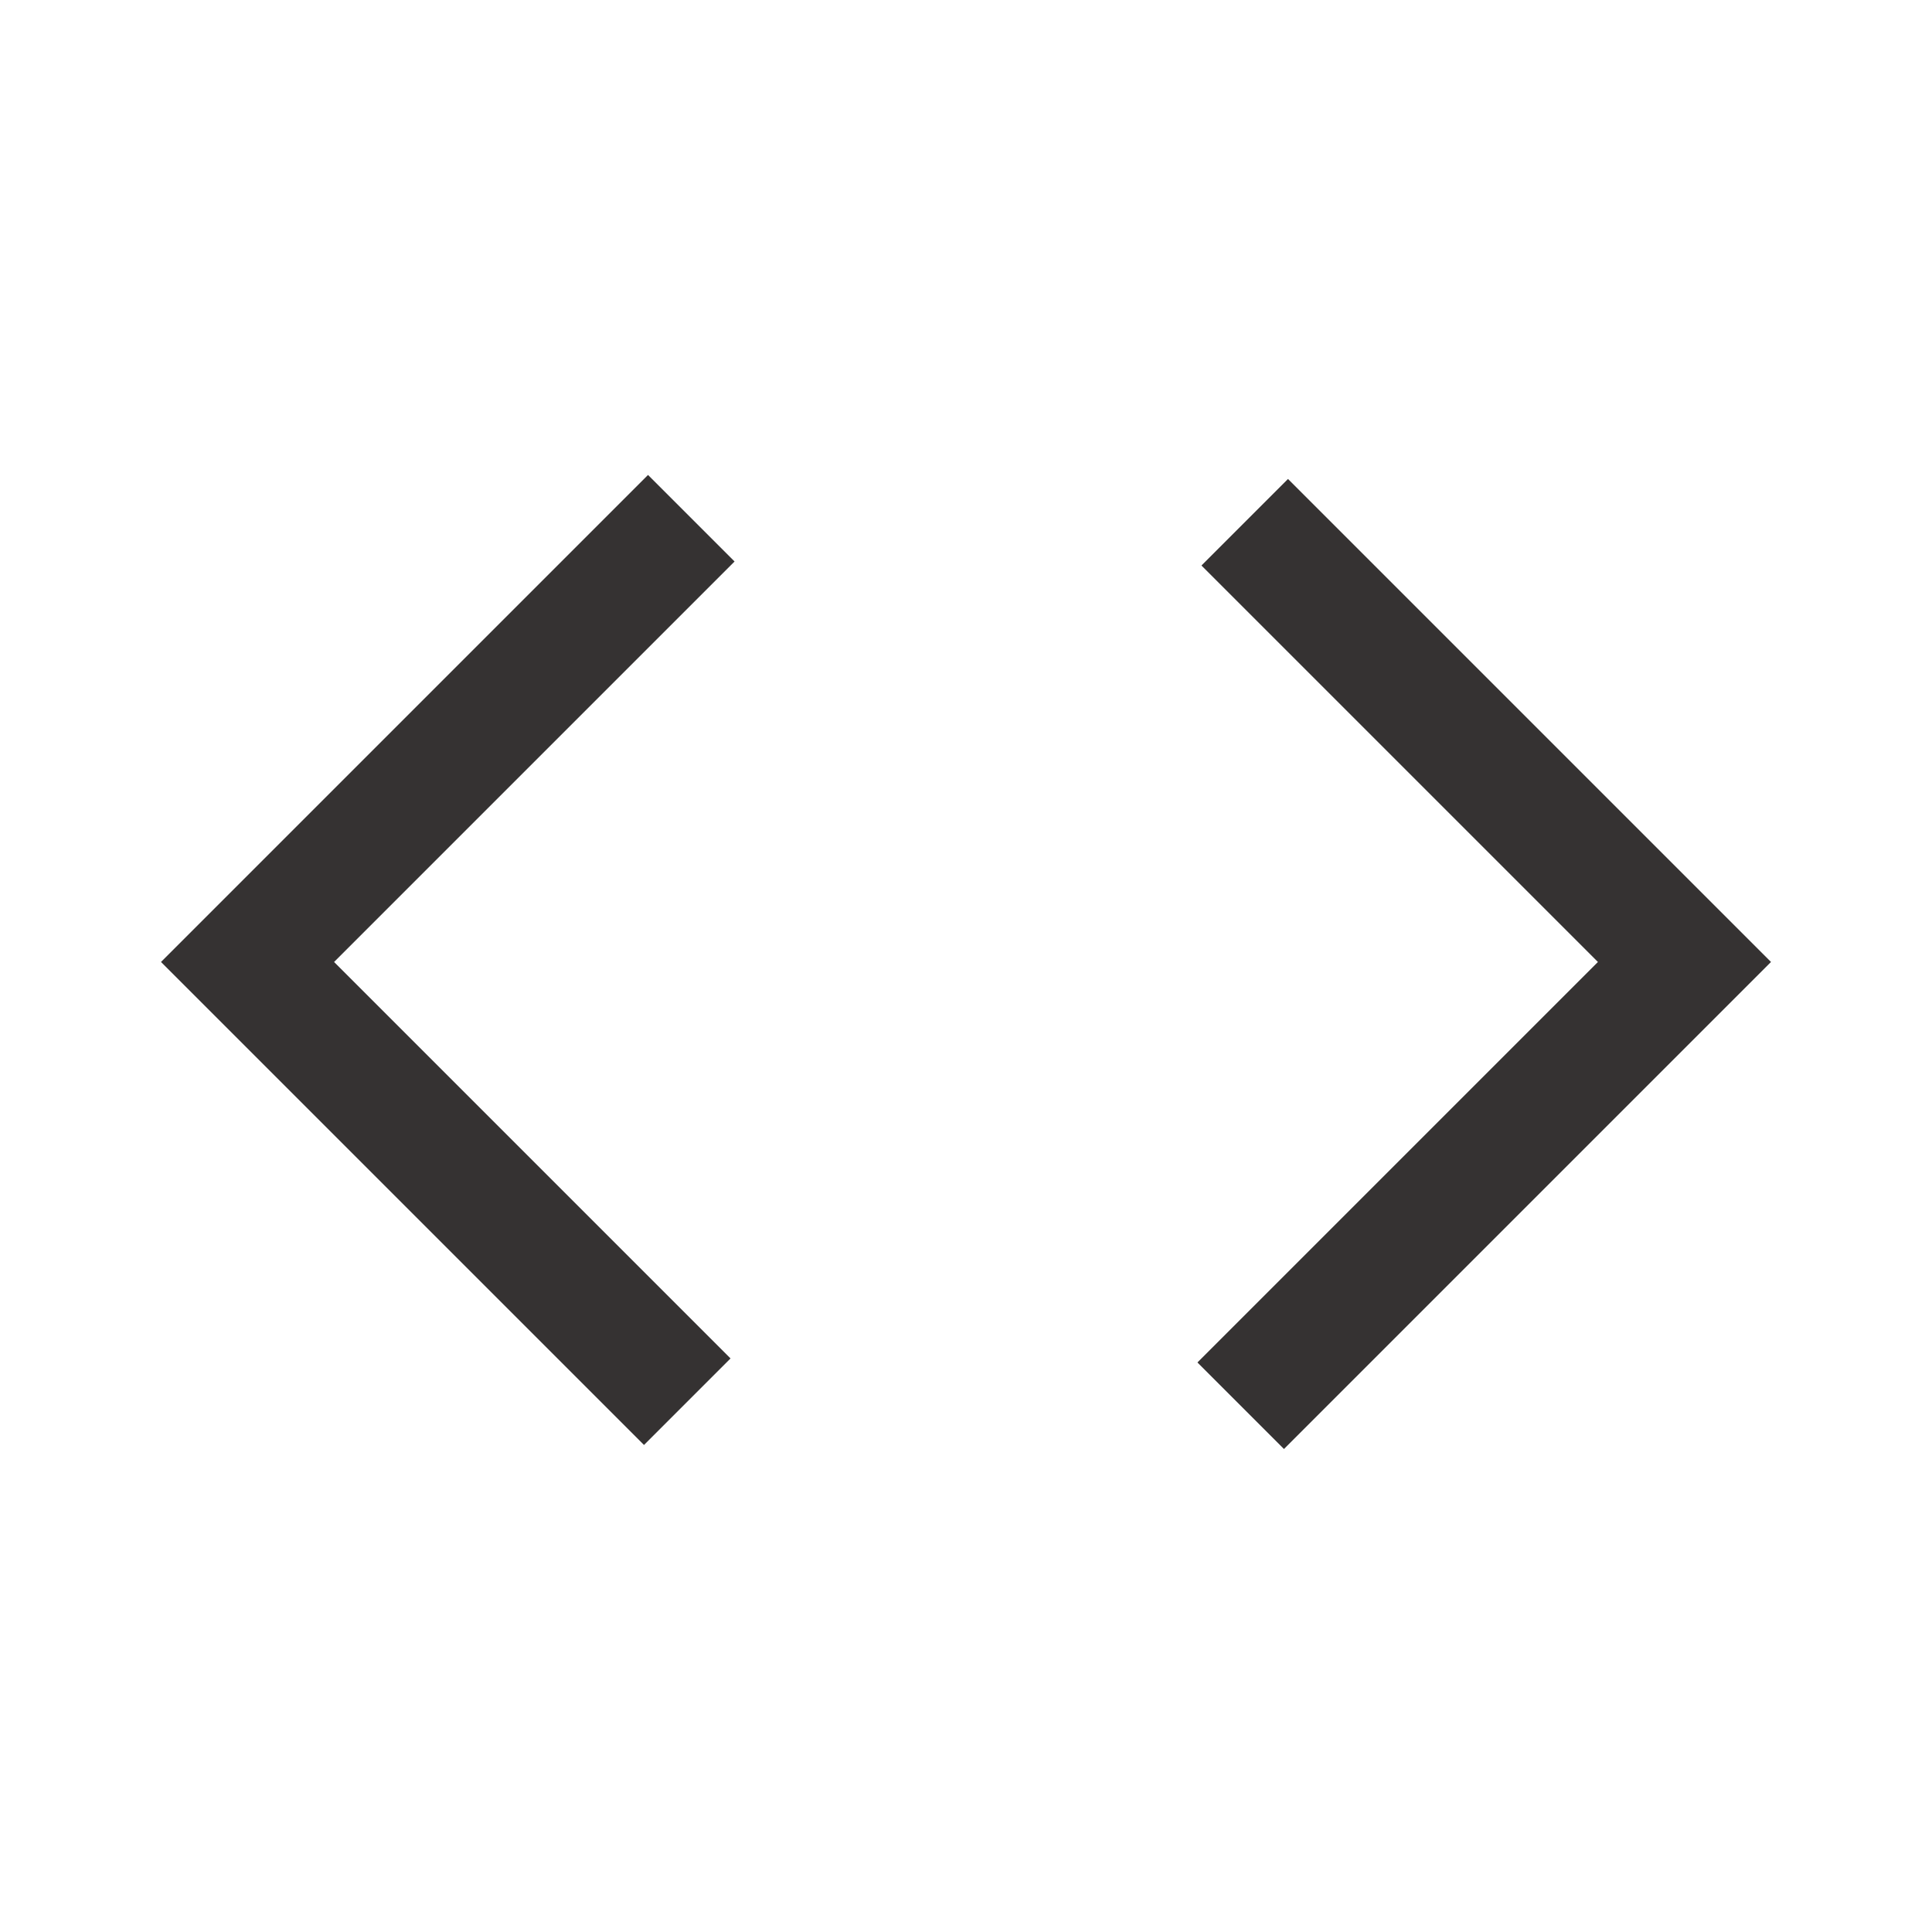 <svg xmlns="http://www.w3.org/2000/svg" height="48px" viewBox="0 -960 960 960" width="48px" fill="#353232"><path d="M320-242 80-482l242-242 43 43-199 199 197 197-43 43Zm318 2-43-43 199-199-197-197 43-43 240 240-242 242Z"/></svg>